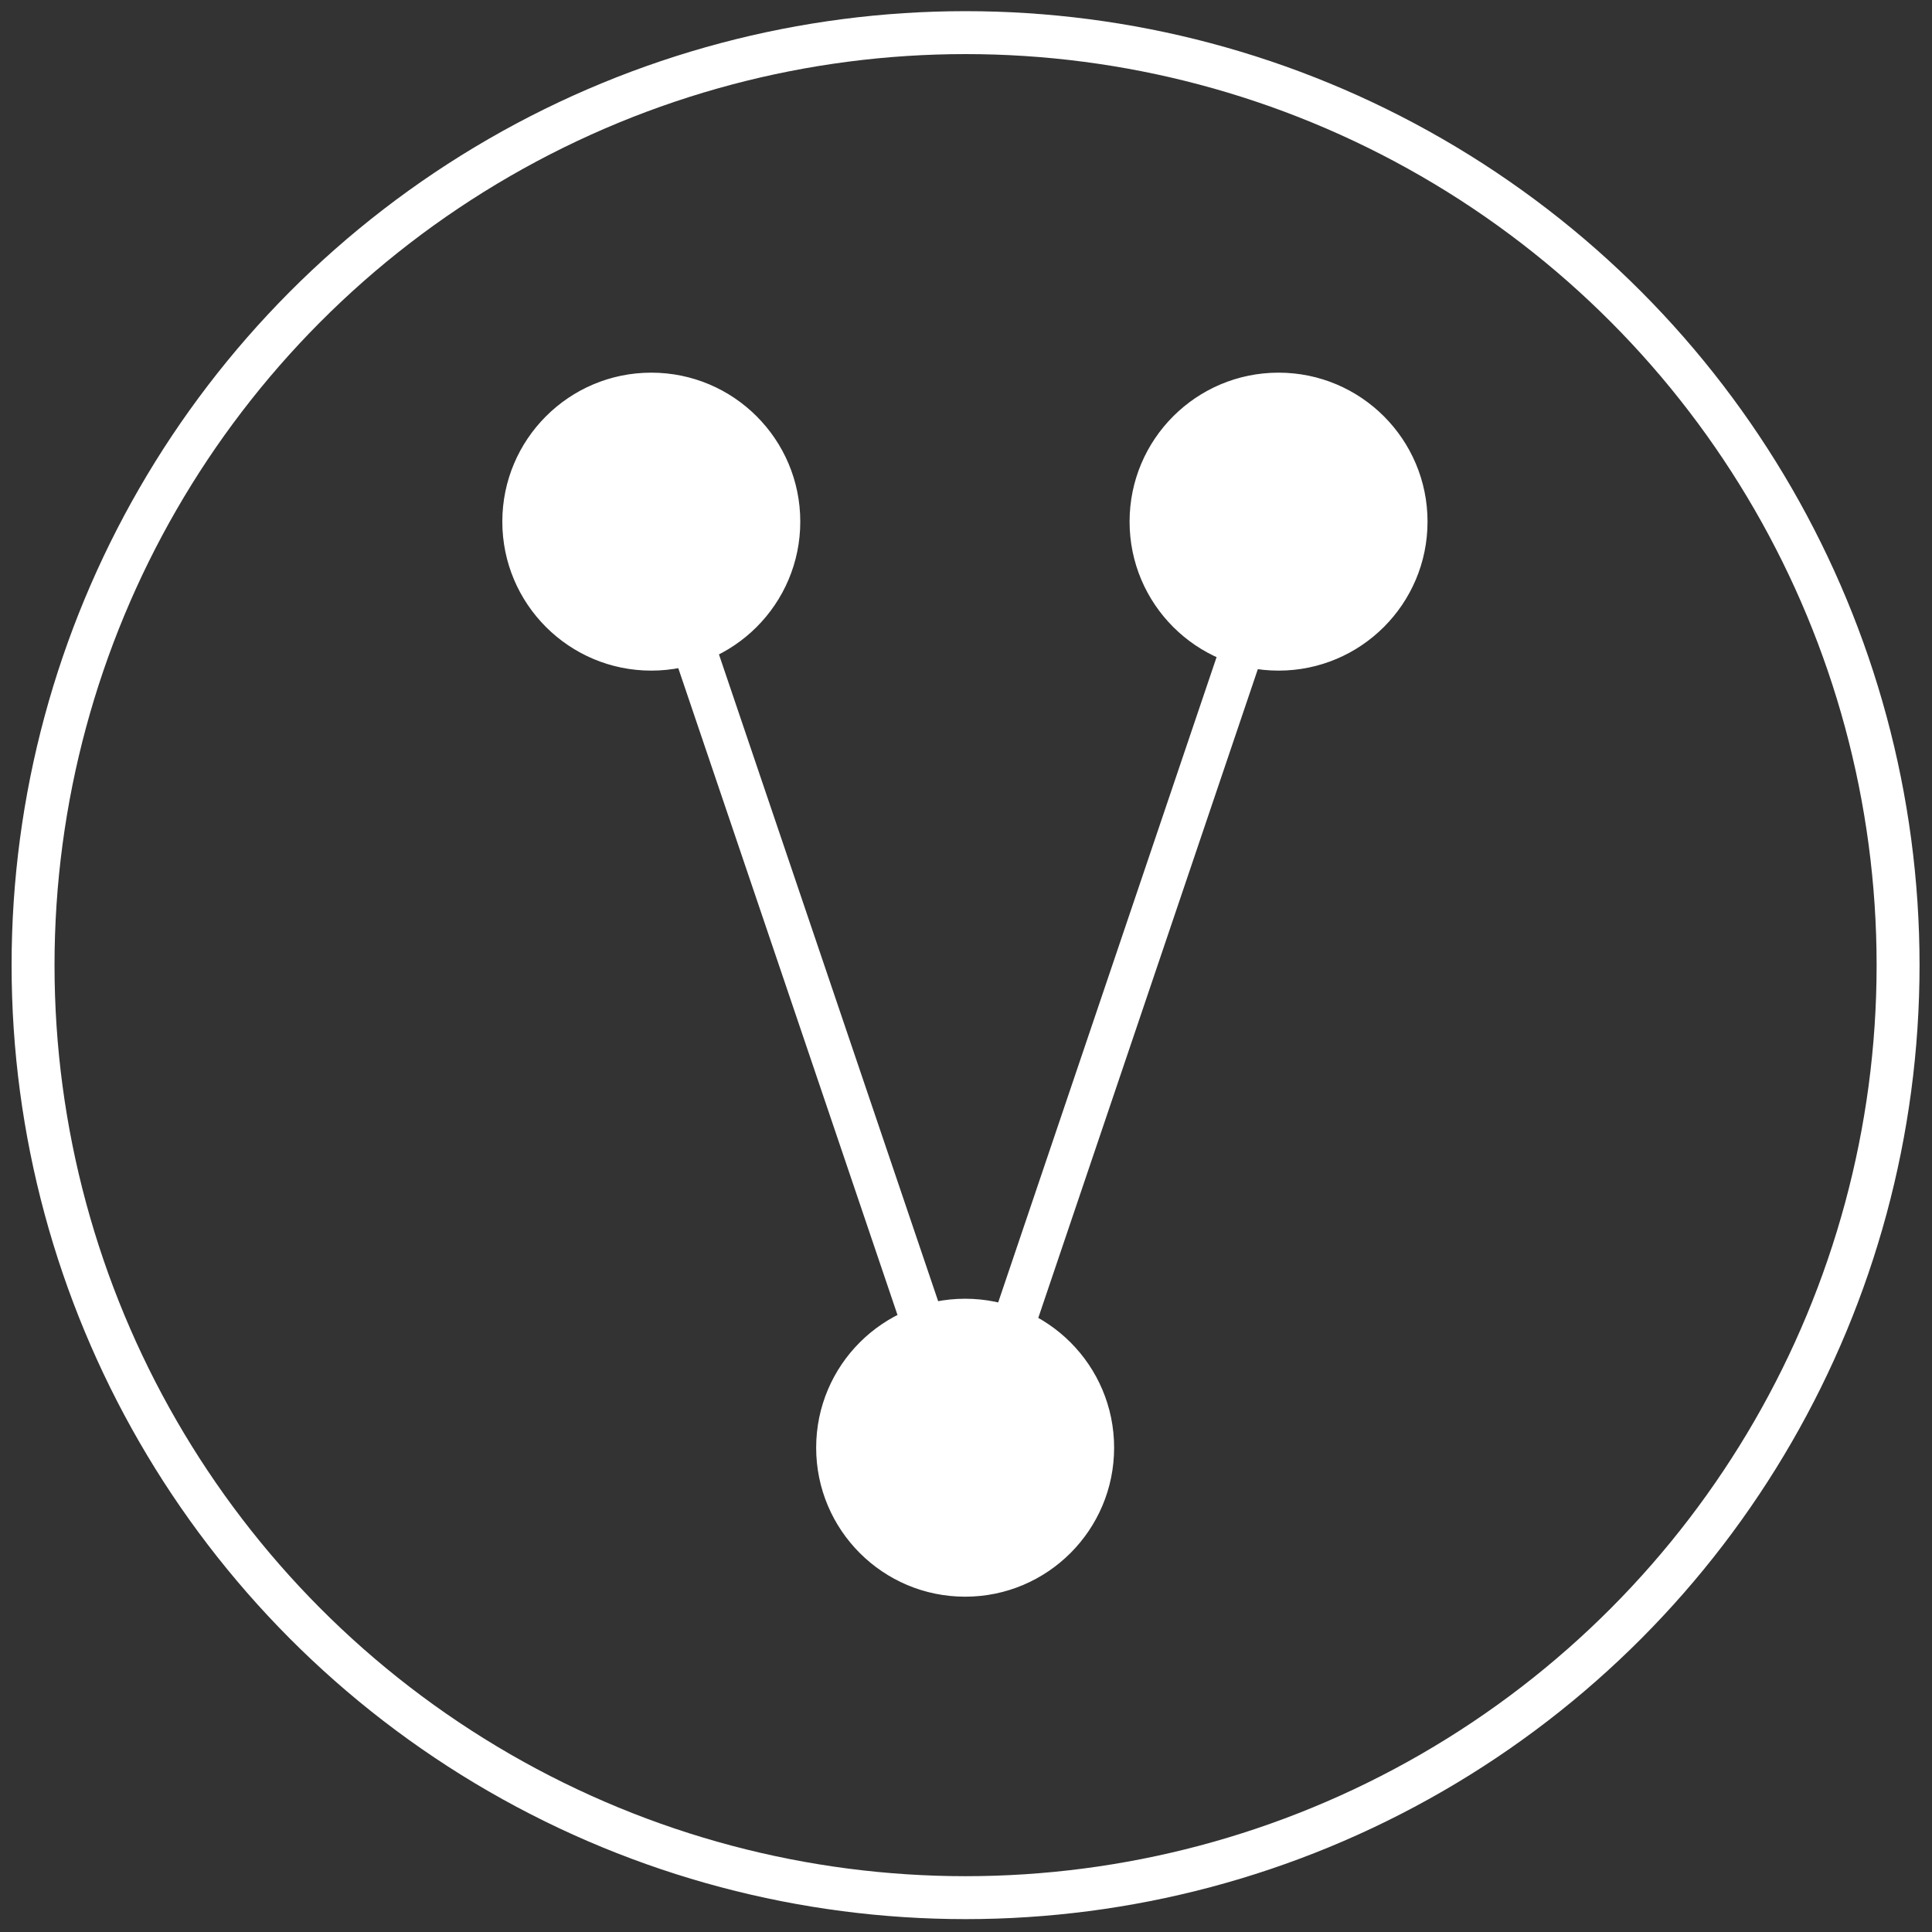 <?xml version="1.0" encoding="utf-8"?>
<!-- Generator: Adobe Illustrator 18.1.1, SVG Export Plug-In . SVG Version: 6.00 Build 0)  -->
<svg version="1.2" baseProfile="tiny" id="Layer_1" xmlns="http://www.w3.org/2000/svg" xmlns:xlink="http://www.w3.org/1999/xlink"
	 x="0px" y="0px" viewBox="0 0 450 450" xml:space="preserve">
<rect x="0" y="0" width="450" height="450" fill="#333333" stroke="none"/>
<g>
	<circle fill="none" stroke="#FFFFFF" stroke-width="10" stroke-miterlimit="10" cx="224.9" cy="224.8" r="217.2"/>
	<g>
		<circle fill="#FFFFFF" stroke="#FFFFFF" stroke-miterlimit="10" cx="151.7" cy="121.5" r="34.2"/>
		<circle fill="#FFFFFF" stroke="#FFFFFF" stroke-miterlimit="10" cx="224.8" cy="337.2" r="34.2"/>
		<circle fill="#FFFFFF" stroke="#FFFFFF" stroke-miterlimit="10" cx="297.8" cy="121.5" r="34.2"/>
		<line fill="#FFFFFF" stroke="#FFFFFF" stroke-width="10" stroke-miterlimit="10" x1="151.7" y1="121.5" x2="224.8" y2="337.2"/>
		<line fill="#FFFFFF" stroke="#FFFFFF" stroke-width="10" stroke-miterlimit="10" x1="297.8" y1="126" x2="224.8" y2="341.7"/>
	</g>
</g>
</svg>
